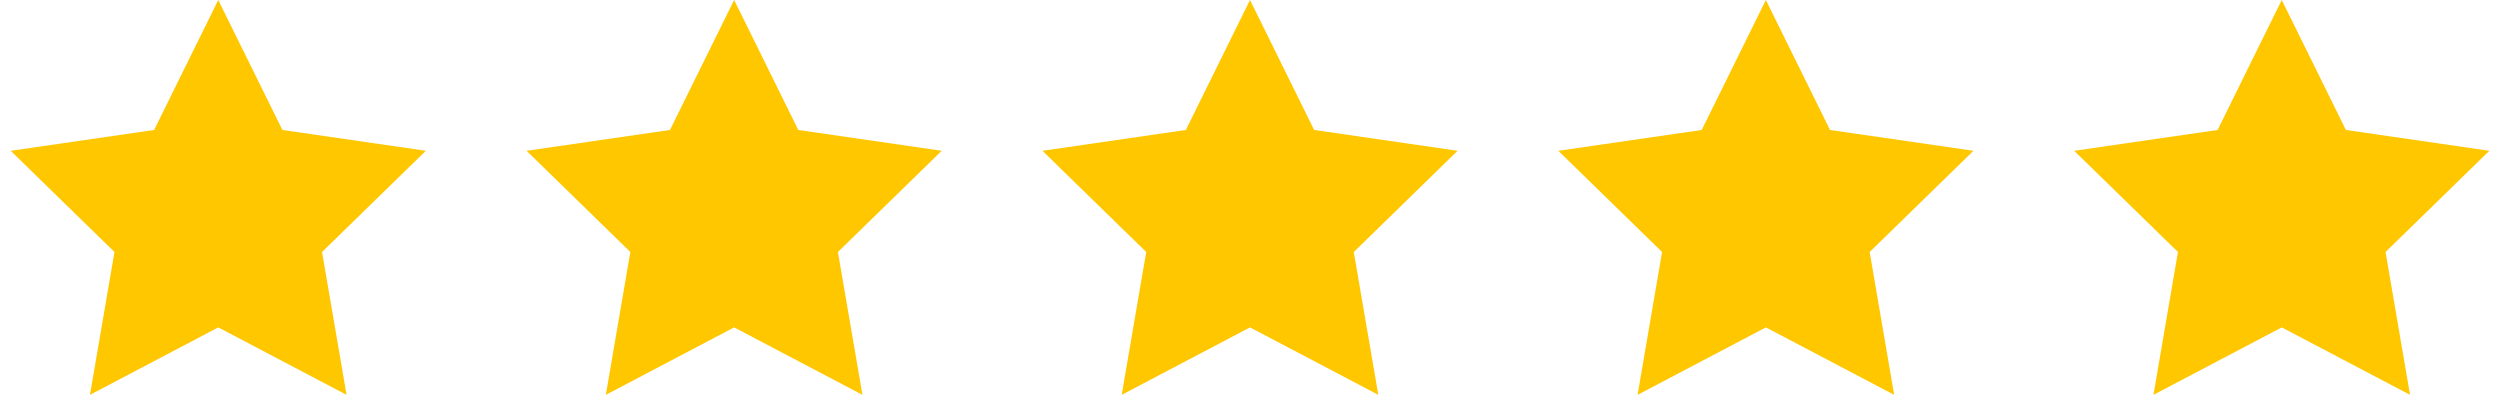 <svg width="126" height="20" viewBox="0 0 126 20" xmlns="http://www.w3.org/2000/svg">
    <g fill="#FFC700" fill-rule="evenodd">
        <path d="m11 16.5-6.466 3.4 1.235-7.2L.54 7.6l7.228-1.05L11 0l3.233 6.55 7.229 1.05-5.231 5.1 1.235 7.2zM63 16.5l-6.466 3.4 1.235-7.2-5.23-5.1 7.228-1.05L63 0l3.233 6.55 7.229 1.05-5.231 5.1 1.235 7.2zM37 16.5l-6.466 3.4 1.235-7.2-5.23-5.1 7.228-1.05L37 0l3.233 6.55 7.229 1.05-5.231 5.1 1.235 7.2zM89 16.5l-6.466 3.4 1.235-7.2-5.23-5.1 7.228-1.05L89 0l3.233 6.55 7.229 1.05-5.231 5.1 1.235 7.2zM115 16.5l-6.466 3.4 1.235-7.2-5.23-5.1 7.228-1.05L115 0l3.233 6.55 7.229 1.05-5.231 5.1 1.235 7.2z"/>
    </g>
</svg>
